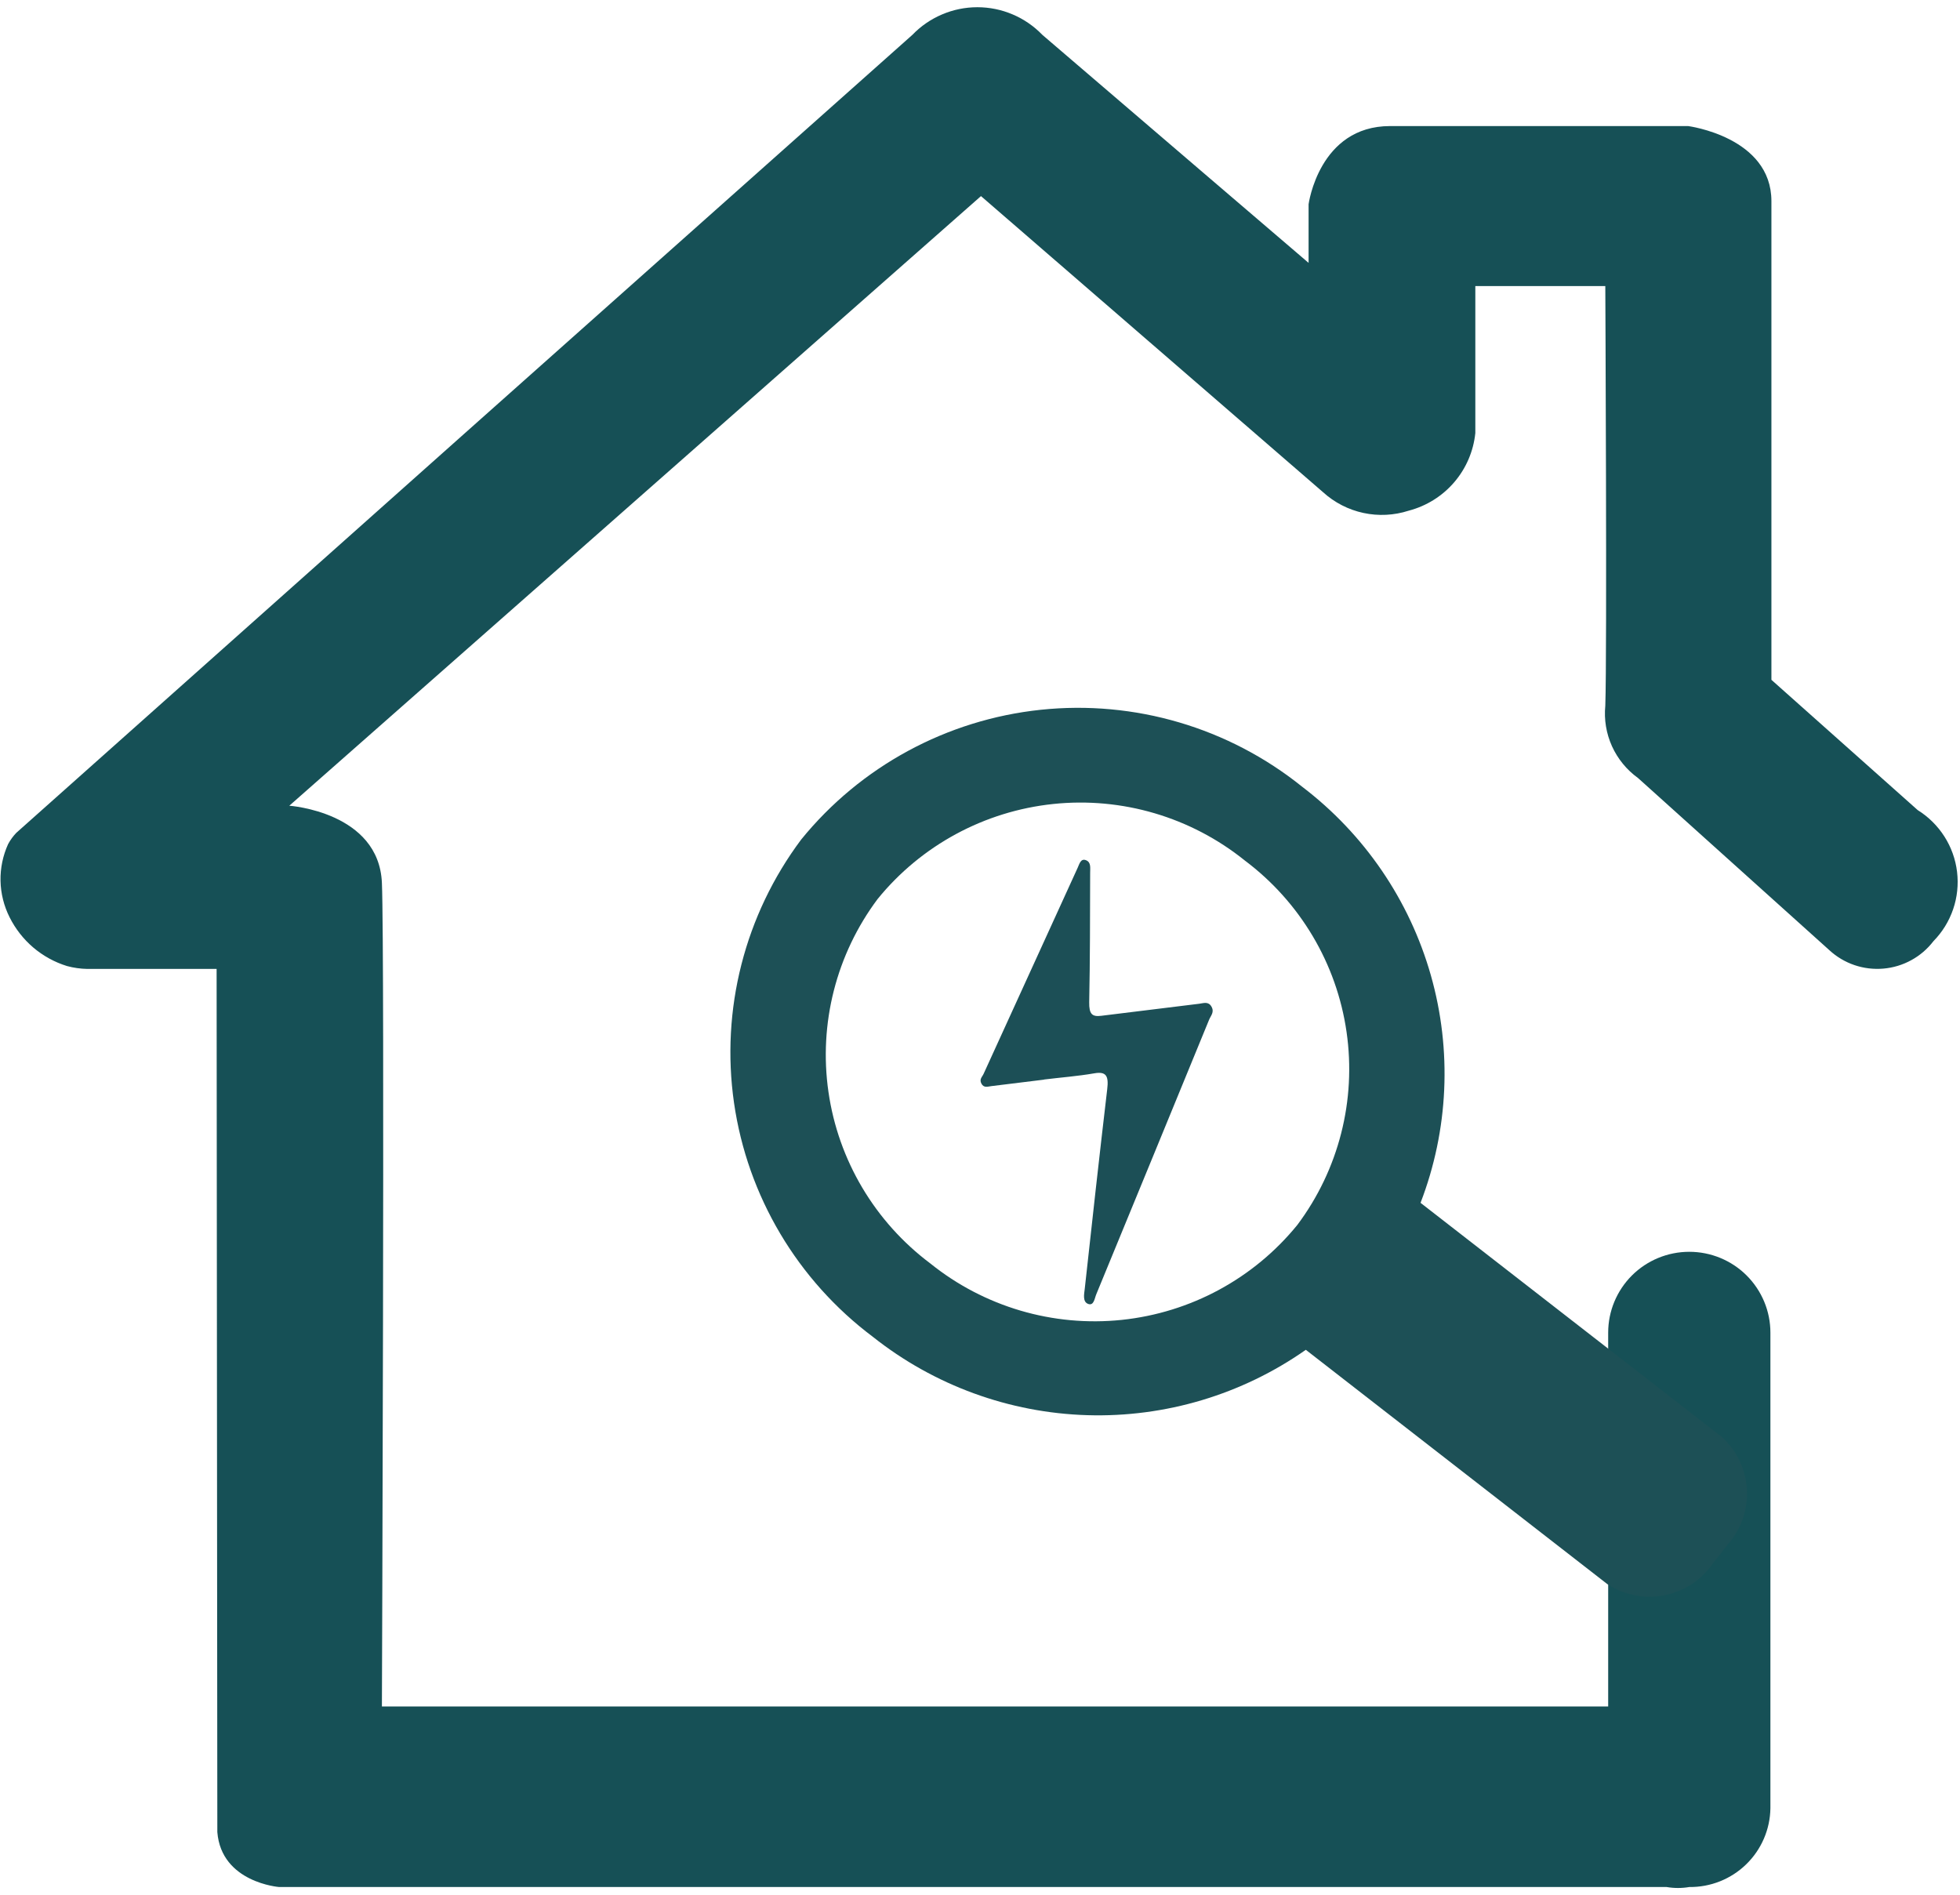 <svg width="60" height="58" viewBox="0 0 60 58" fill="none" xmlns="http://www.w3.org/2000/svg">
<path d="M58.705 24.798L54.227 20.81V6.158C54.227 4.19 51.677 3.859 51.677 3.859H42.554C40.377 3.859 40.059 6.252 40.059 6.252V8.047C40.059 8.047 34.142 2.984 31.909 1.067C31.651 0.8 31.343 0.587 31.001 0.442C30.659 0.296 30.291 0.221 29.919 0.221C29.547 0.221 29.18 0.296 28.838 0.442C28.496 0.587 28.187 0.8 27.93 1.067C18.783 9.205 9.639 17.347 0.499 25.494C0.401 25.597 0.317 25.712 0.249 25.837C0.088 26.191 0.008 26.576 0.016 26.964C0.024 27.352 0.12 27.734 0.295 28.081C0.472 28.434 0.718 28.749 1.02 29.006C1.322 29.262 1.673 29.455 2.052 29.572C2.256 29.627 2.465 29.656 2.676 29.66H6.631L6.653 56.083C6.777 57.63 8.546 57.764 8.546 57.764H51.02C51.25 57.803 51.484 57.803 51.713 57.764C52.363 57.771 52.989 57.522 53.455 57.069C53.92 56.617 54.187 55.999 54.196 55.351V40.793C54.196 40.137 53.934 39.508 53.468 39.043C53.003 38.579 52.371 38.319 51.713 38.319C51.054 38.319 50.423 38.579 49.957 39.043C49.492 39.508 49.23 40.137 49.23 40.793V52.236H11.691C11.691 52.236 11.781 29.207 11.691 27.029C11.601 24.852 8.856 24.664 8.856 24.664L30.03 6.003L40.503 15.068C40.851 15.384 41.277 15.603 41.737 15.702C42.197 15.801 42.675 15.777 43.122 15.633C43.665 15.491 44.151 15.188 44.516 14.763C44.881 14.338 45.106 13.812 45.163 13.256V8.757H49.142C49.142 8.757 49.198 20.044 49.142 21.603C49.1 22.027 49.171 22.454 49.346 22.842C49.522 23.23 49.796 23.565 50.142 23.815L56.002 29.087C56.223 29.291 56.485 29.446 56.769 29.543C57.054 29.64 57.356 29.676 57.656 29.65C57.956 29.624 58.247 29.536 58.51 29.391C58.774 29.247 59.004 29.049 59.187 28.81C59.459 28.533 59.665 28.199 59.79 27.832C59.916 27.465 59.956 27.074 59.91 26.689C59.864 26.304 59.732 25.934 59.523 25.607C59.314 25.28 59.035 25.003 58.705 24.798Z" fill="#165056"/>
<path d="M31.959 33.049L30.343 33.248C30.238 33.261 30.118 33.31 30.044 33.172C29.971 33.034 30.067 32.968 30.111 32.87C31.07 30.767 32.03 28.665 32.989 26.565C33.043 26.448 33.083 26.268 33.245 26.332C33.408 26.396 33.37 26.574 33.372 26.718C33.368 28.039 33.37 29.361 33.343 30.68C33.337 31.047 33.435 31.131 33.718 31.094C34.709 30.972 35.713 30.849 36.709 30.726C36.84 30.71 36.99 30.645 37.086 30.814C37.181 30.983 37.066 31.088 37.015 31.211C35.867 34.012 34.715 36.813 33.562 39.613C33.507 39.74 33.489 39.979 33.312 39.915C33.135 39.85 33.188 39.614 33.206 39.457C33.429 37.421 33.654 35.384 33.894 33.345C33.944 32.937 33.865 32.79 33.496 32.856C32.988 32.944 32.472 32.982 31.961 33.045" fill="#1C4F56"/>
<path d="M39.865 24.085C37.614 22.273 34.735 21.425 31.859 21.727C28.984 22.03 26.347 23.458 24.527 25.698C22.799 28.007 22.059 30.906 22.47 33.76C22.882 36.614 24.411 39.19 26.722 40.923C28.593 42.407 30.895 43.248 33.283 43.32C35.672 43.392 38.02 42.69 39.974 41.319L49.205 48.492C49.724 48.831 50.355 48.953 50.962 48.831C51.57 48.709 52.104 48.353 52.45 47.84L52.879 47.291C53.292 46.831 53.507 46.227 53.477 45.609C53.447 44.992 53.174 44.411 52.717 43.993L46.455 39.127L43.486 36.82C44.343 34.593 44.454 32.149 43.801 29.853C43.148 27.557 41.767 25.533 39.865 24.085ZM39.714 37.497C38.38 39.137 36.448 40.182 34.341 40.403C32.235 40.623 30.126 40.002 28.477 38.674C26.783 37.404 25.662 35.517 25.361 33.425C25.059 31.334 25.601 29.209 26.868 27.517C28.202 25.877 30.134 24.832 32.241 24.611C34.347 24.39 36.456 25.012 38.105 26.34C39.799 27.61 40.92 29.497 41.221 31.589C41.523 33.68 40.981 35.805 39.714 37.497Z" fill="#1D5056"/>
</svg>
